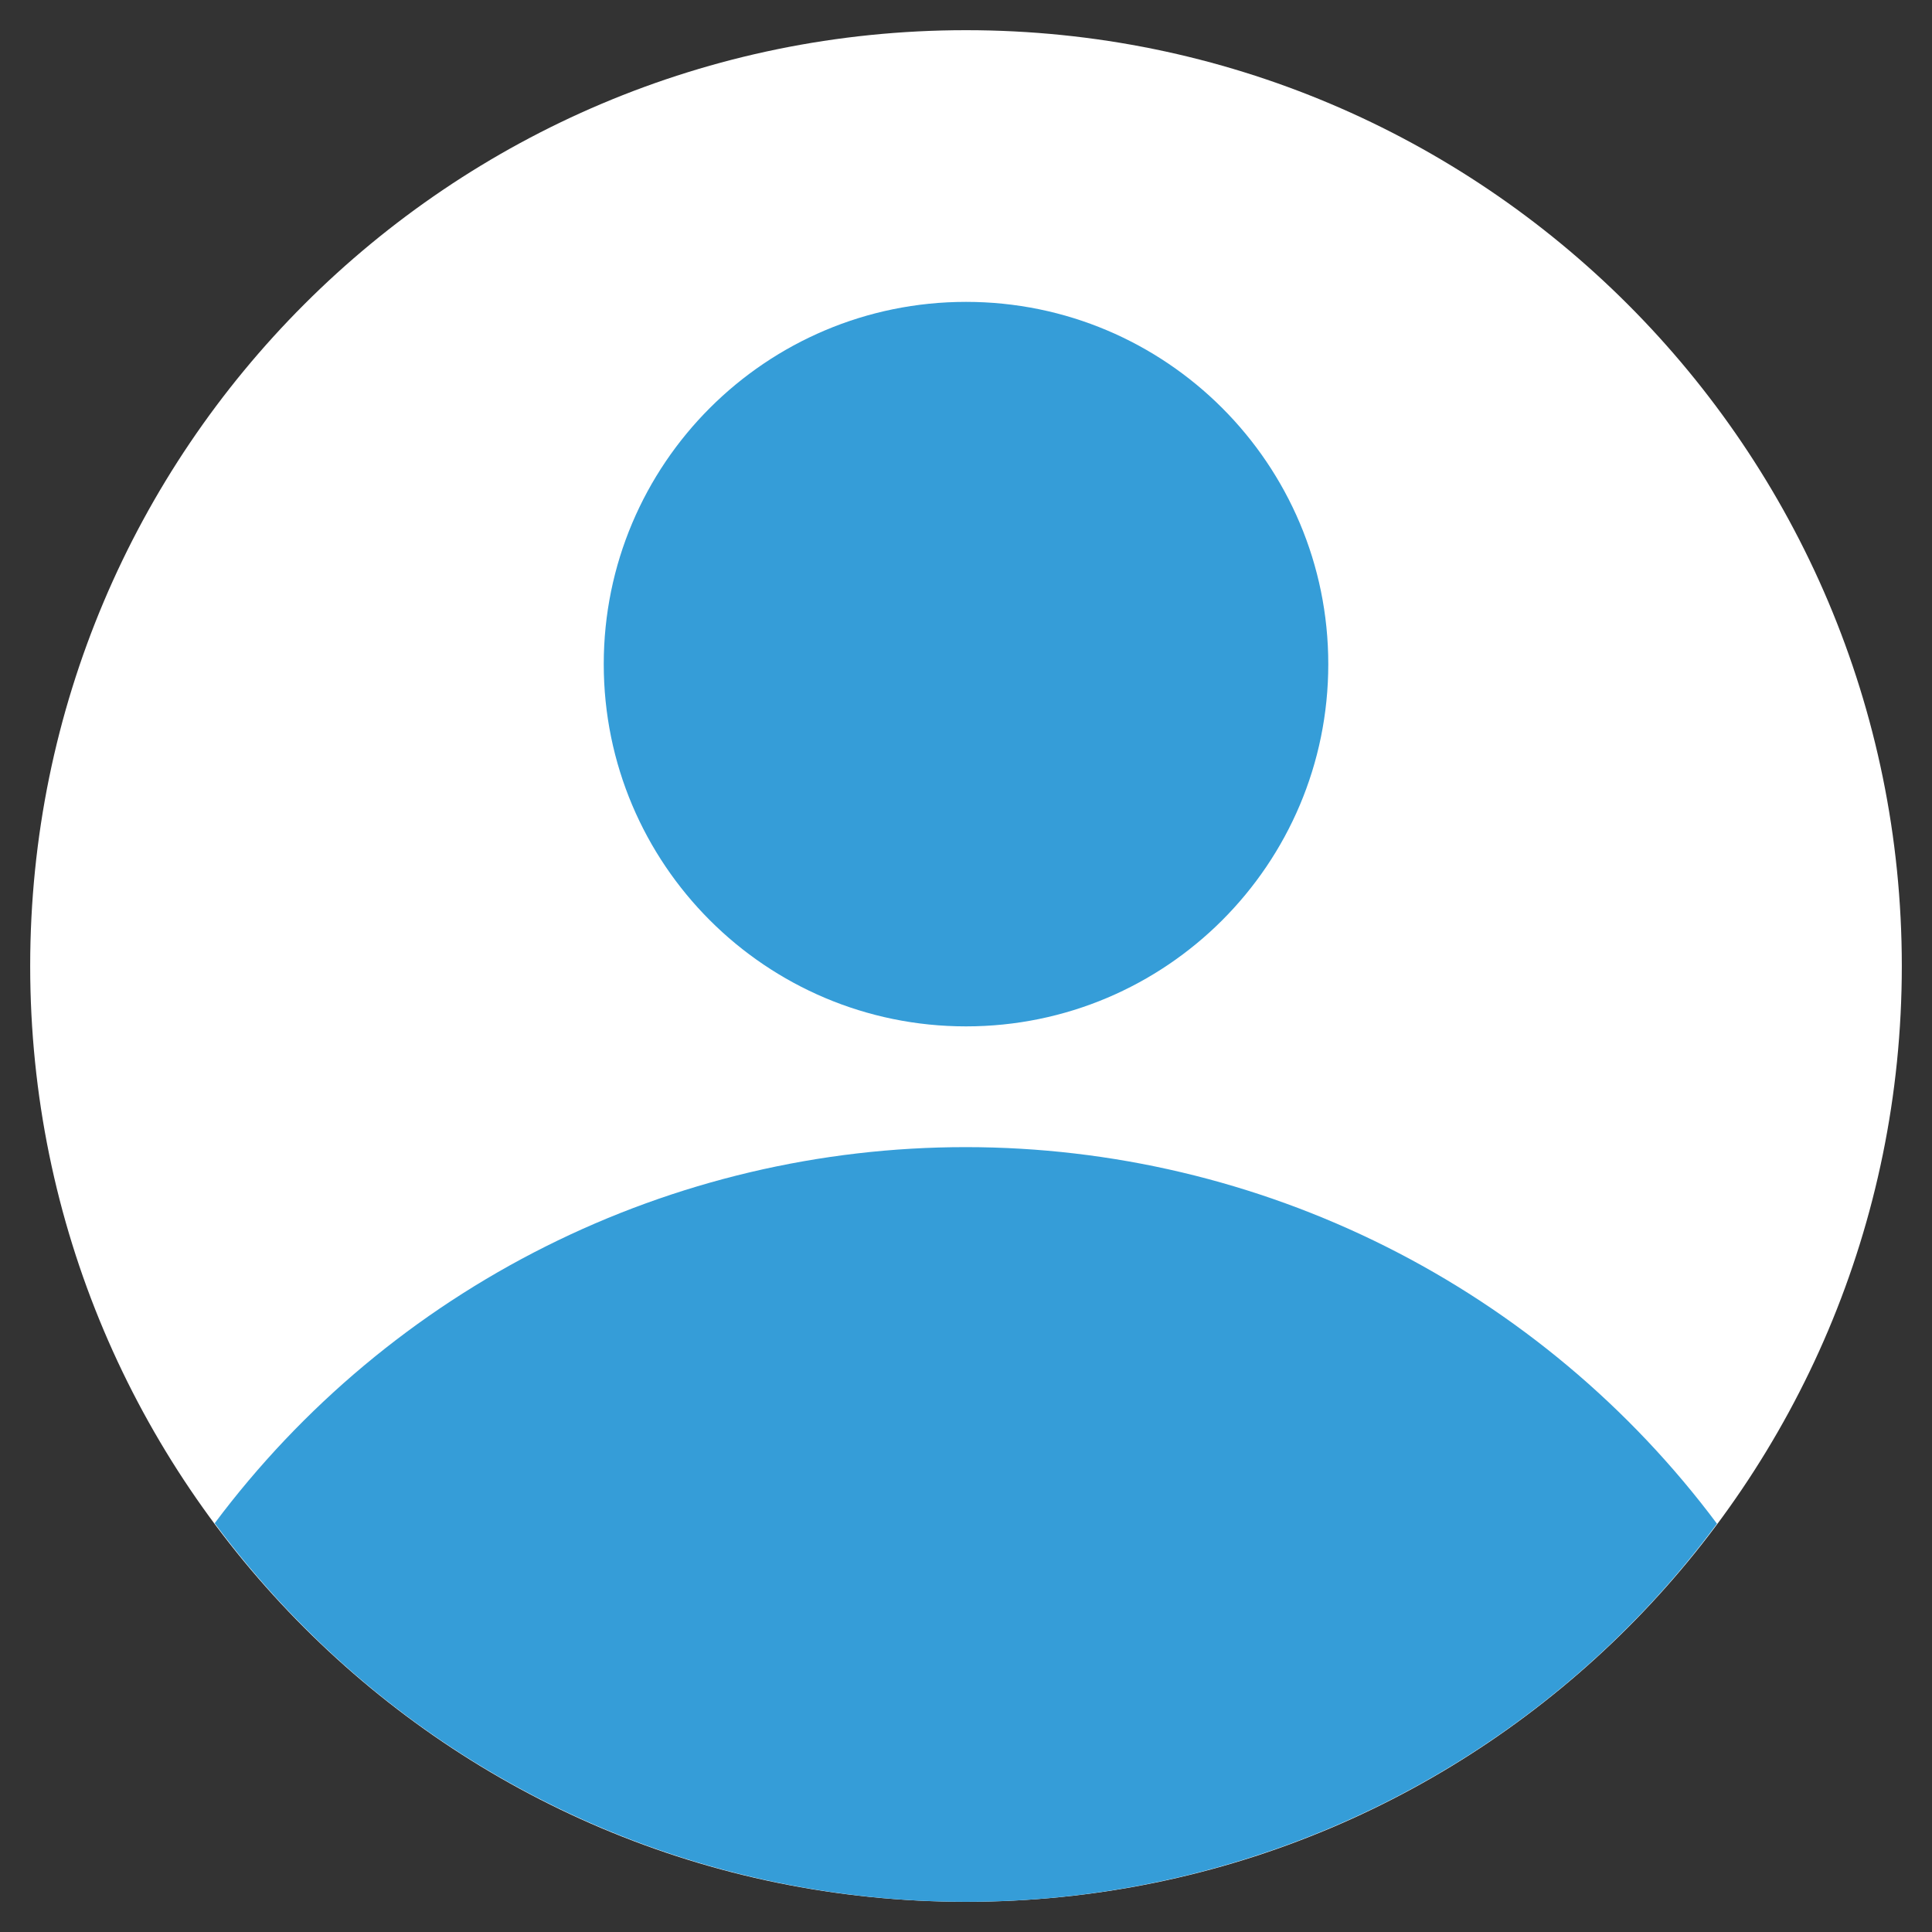 <svg xmlns="http://www.w3.org/2000/svg" width="64" height="64" viewBox="0 0 64 64" fill="none"><rect x="0" y="0" width="64" height="64" fill="#333333" stroke="none"/><path d="M32 63C49.121 63 63 49.121 63 32C63 14.879 49.121 1 32 1C14.879 1 1 14.879 1 32C1 49.121 14.879 63 32 63Z" fill="white"></path><path d="M56.877 50.475C53.986 46.604 50.232 43.461 45.913 41.295C41.594 39.13 36.83 38.002 31.999 38C27.167 37.998 22.402 39.124 18.082 41.287C13.762 43.45 10.006 46.59 7.112 50.459C9.991 54.348 13.741 57.508 18.062 59.685C22.382 61.863 27.153 62.998 31.991 63C36.829 63.002 41.6 61.869 45.922 59.694C50.244 57.519 53.996 54.362 56.877 50.475Z" fill="#359DD8"></path><path d="M32.001 34C38.628 34 44.001 28.627 44.001 22C44.001 15.373 38.628 10 32.001 10C25.373 10 20 15.373 20 22C20 28.627 25.373 34 32.001 34Z" fill="#359DD8"></path></svg>